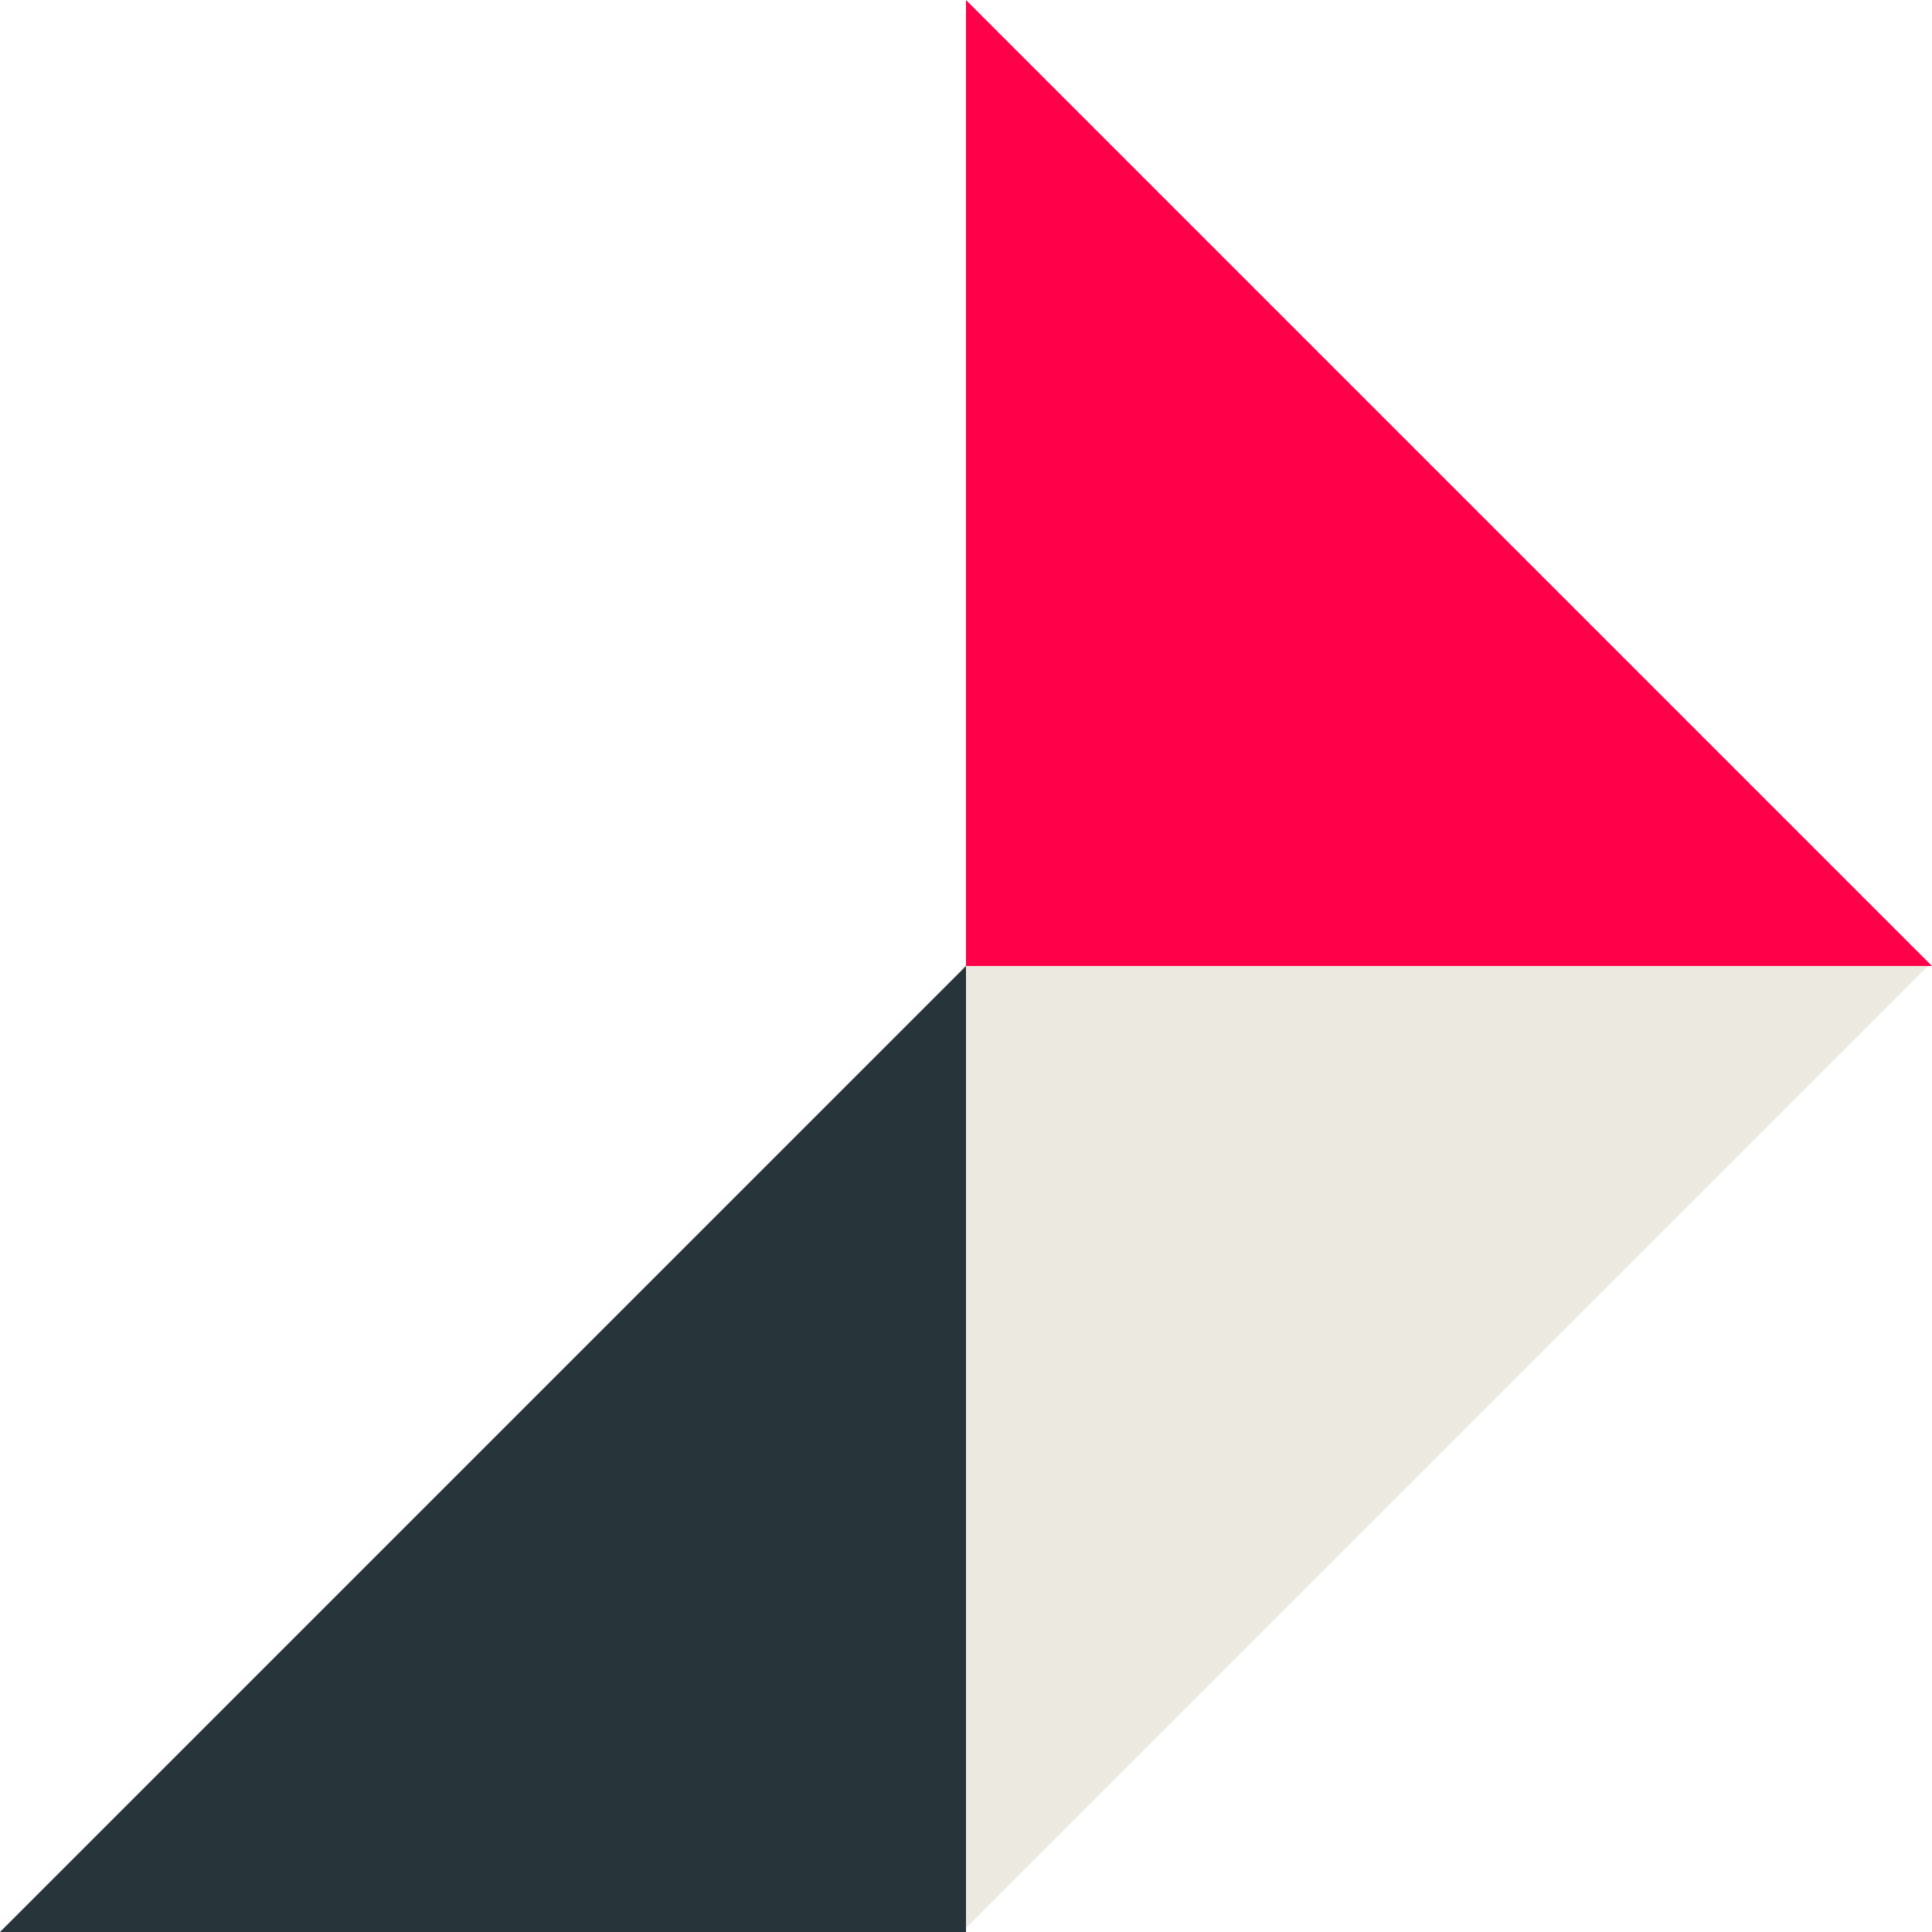 <?xml version="1.0" encoding="utf-8"?>
<!-- Generator: Adobe Illustrator 28.2.0, SVG Export Plug-In . SVG Version: 6.00 Build 0)  -->
<svg version="1.1" id="Layer_1" xmlns="http://www.w3.org/2000/svg" xmlns:xlink="http://www.w3.org/1999/xlink" x="0px" y="0px"
	 viewBox="0 0 480 480" style="enable-background:new 0 0 480 480;" xml:space="preserve">
<style type="text/css">
	.st0{fill:#FF0049;}
	.st1{fill:#ECEAE0;}
	.st2{fill:#27343A;}
</style>
<g>
	<path id="Path_362" class="st0" d="M240,0l240,240H240V0z"/>
	<path id="Path_450" class="st1" d="M479,240L239,480V240H479z"/>
	<path id="Path_479" class="st2" d="M0,480l240-240v240H0z"/>
</g>
</svg>
